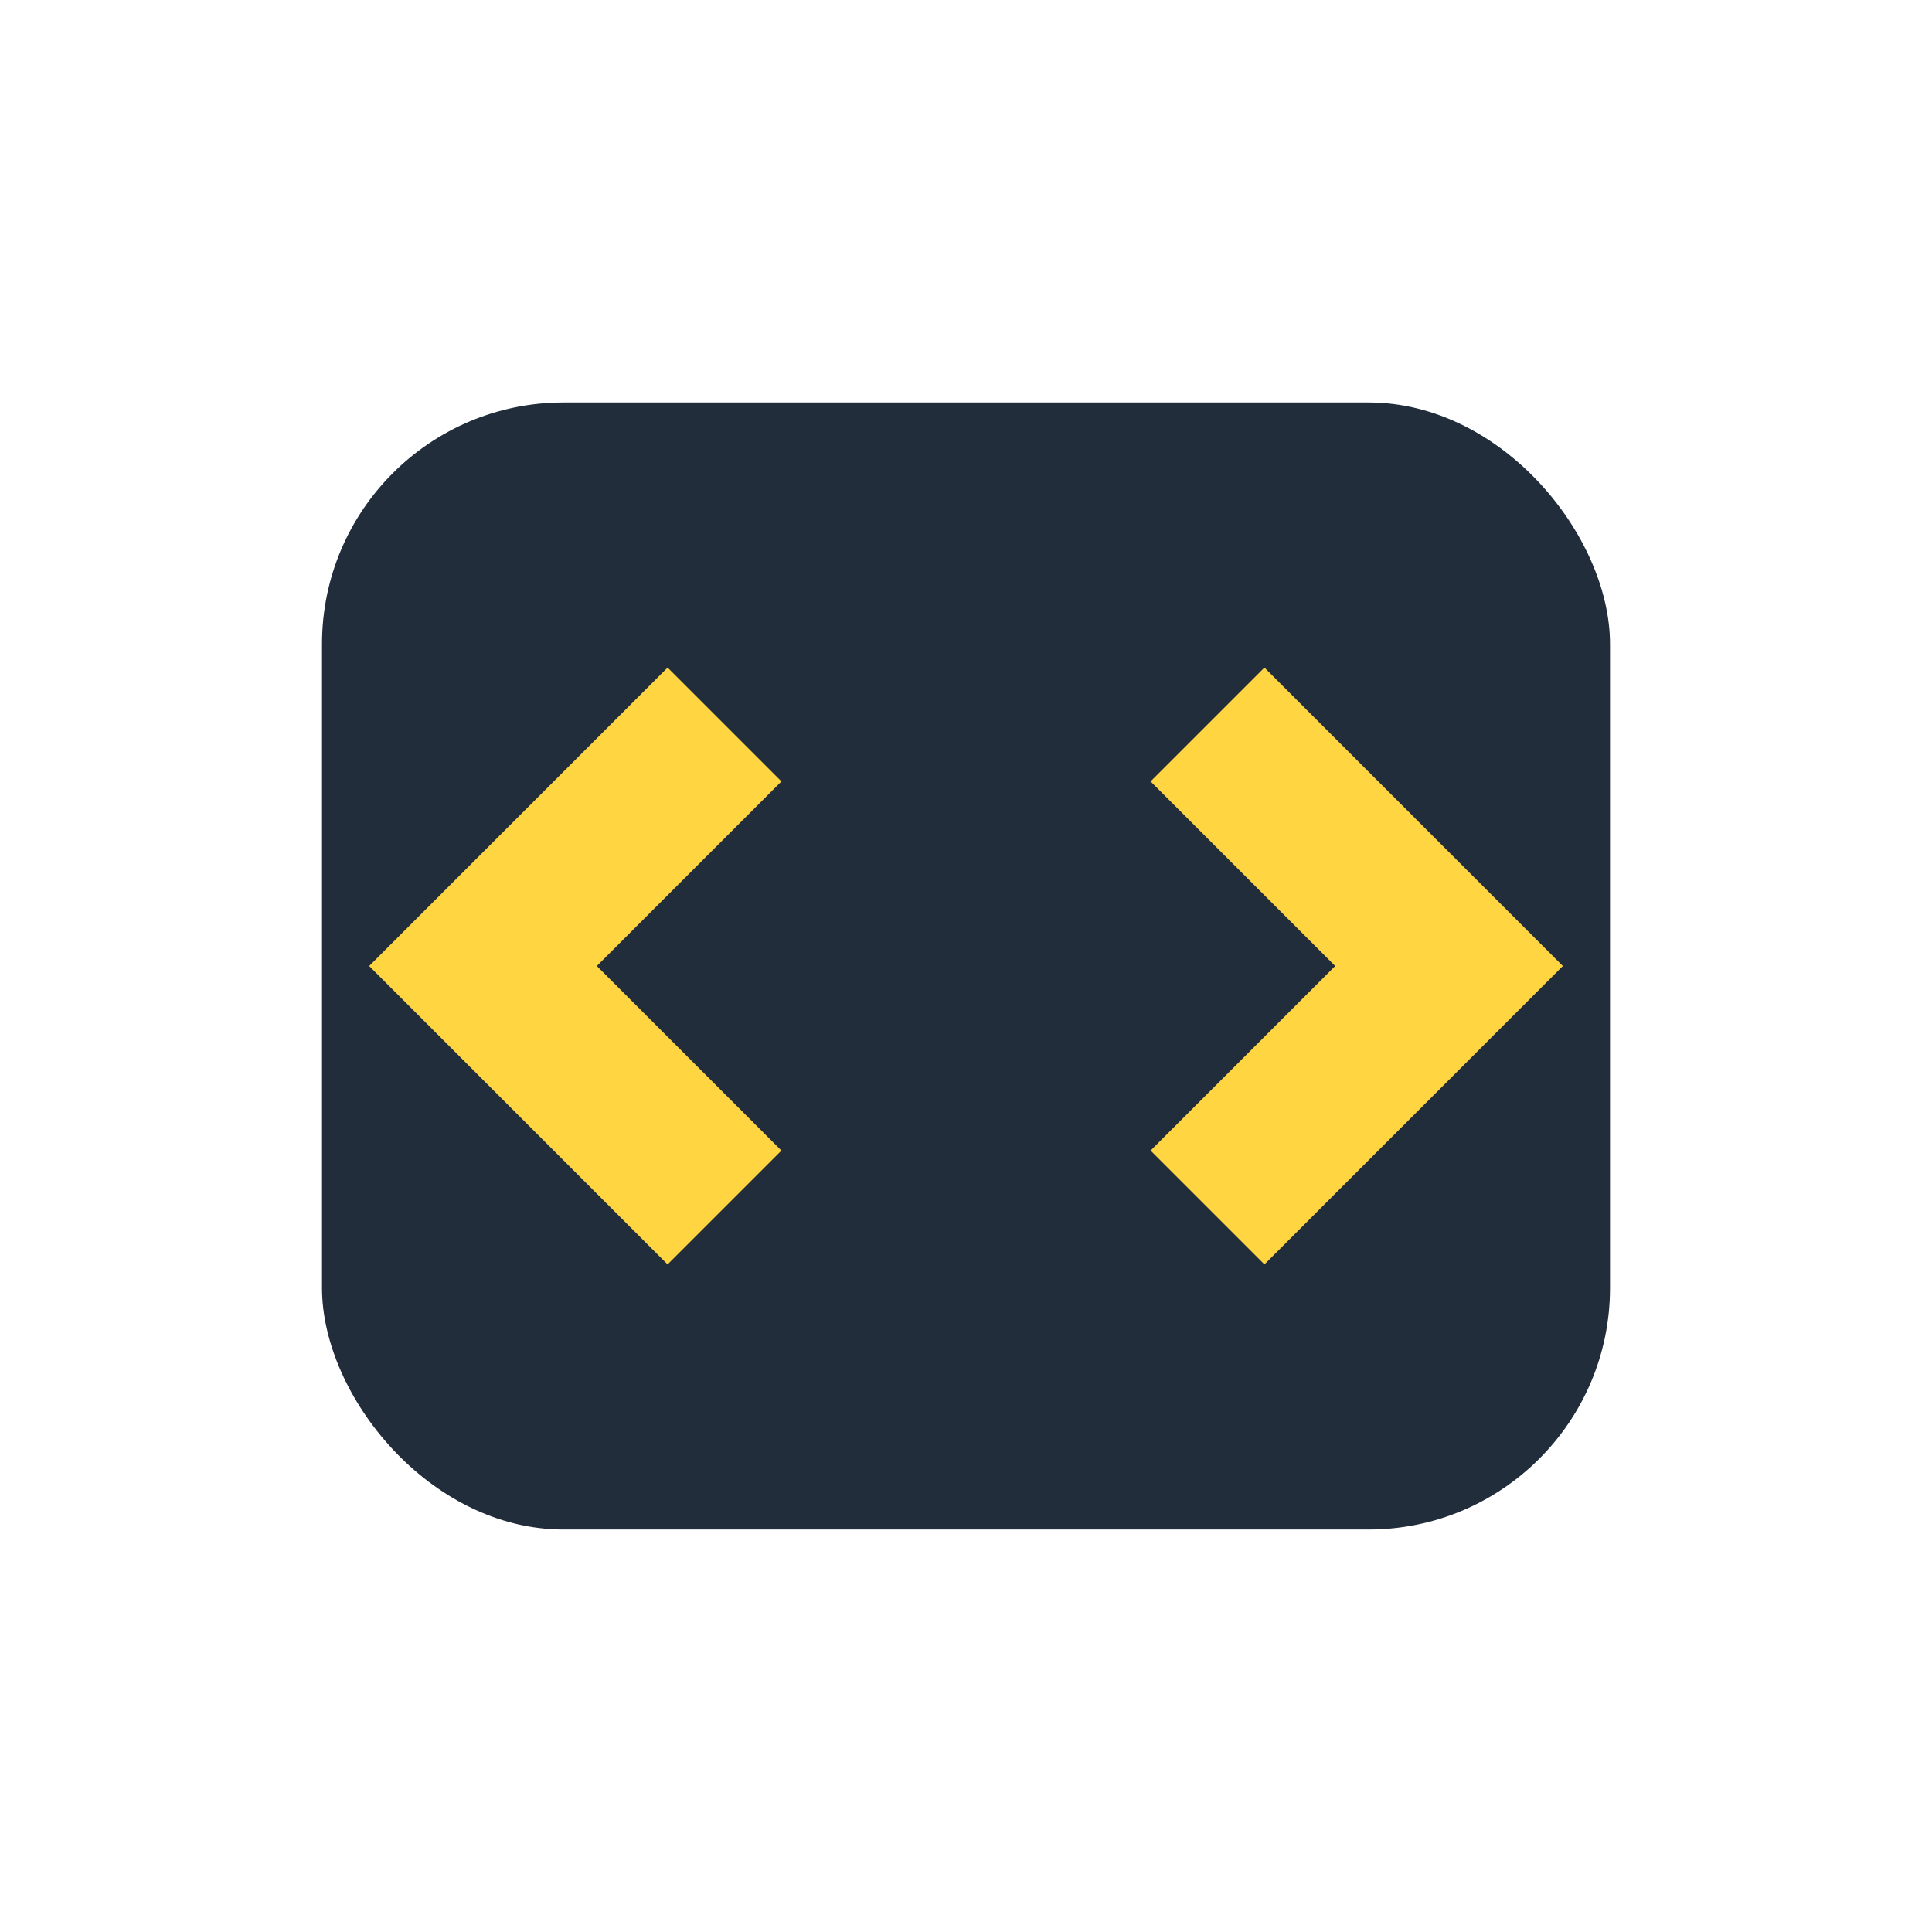 <?xml version="1.0" encoding="UTF-8"?>
<svg xmlns="http://www.w3.org/2000/svg" width="24" height="24" viewBox="0 0 24 24"><rect x="4" y="5" width="16" height="14" rx="3" fill="#212D3B"/><path d="M9 9l-3 3 3 3M15 9l3 3-3 3" stroke="#FFD541" stroke-width="2" fill="none"/></svg>